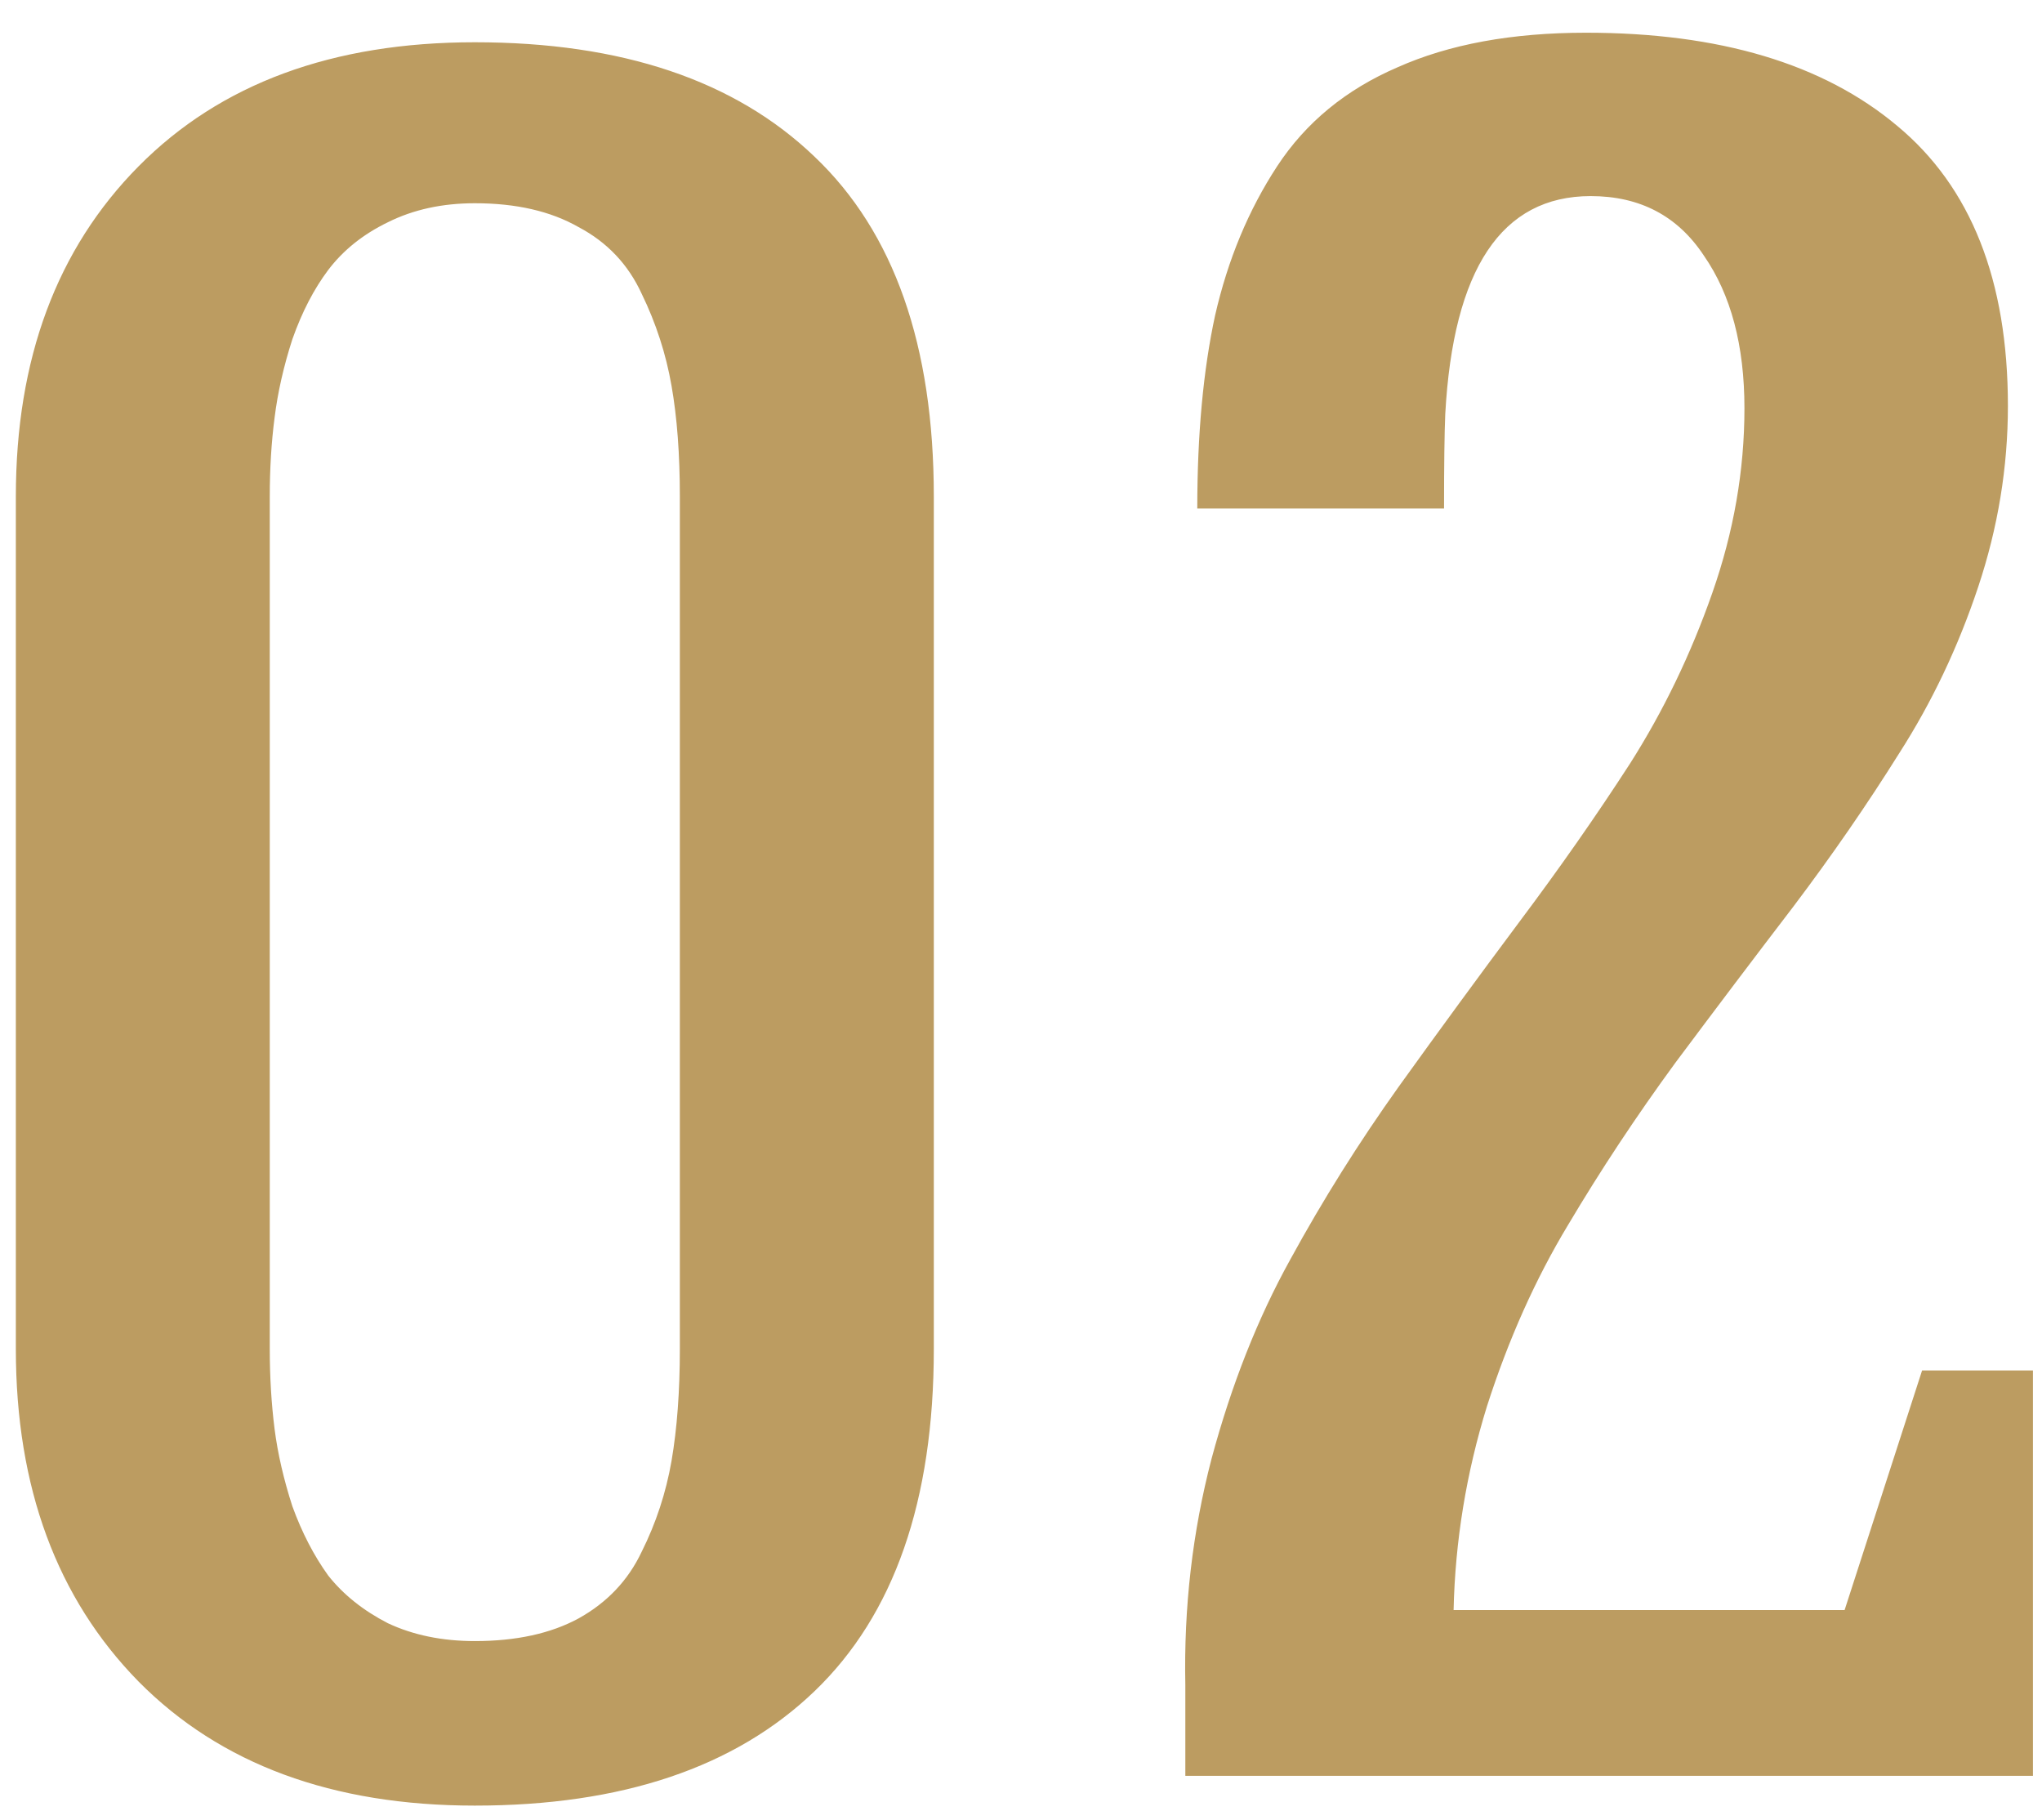 <?xml version="1.0" encoding="UTF-8"?> <svg xmlns="http://www.w3.org/2000/svg" width="46" height="41" viewBox="0 0 46 41" fill="none"> <path d="M0.357 30.386V11.184C0.357 8.087 1.279 5.607 3.123 3.745C4.967 1.883 7.492 0.952 10.696 0.952C14.008 0.952 16.56 1.812 18.35 3.53C20.14 5.231 21.036 7.782 21.036 11.184V30.386C21.036 33.805 20.14 36.374 18.35 38.093C16.56 39.812 14.008 40.671 10.696 40.671C7.492 40.671 4.967 39.74 3.123 37.878C1.279 35.998 0.357 33.501 0.357 30.386ZM6.077 30.386C6.077 31.012 6.113 31.612 6.185 32.185C6.256 32.74 6.39 33.322 6.587 33.931C6.802 34.522 7.071 35.041 7.393 35.488C7.733 35.918 8.181 36.276 8.736 36.562C9.309 36.831 9.962 36.965 10.696 36.965C11.627 36.965 12.406 36.795 13.033 36.455C13.677 36.097 14.152 35.596 14.456 34.951C14.778 34.307 15.002 33.626 15.127 32.91C15.253 32.176 15.315 31.335 15.315 30.386V11.184C15.315 10.235 15.253 9.403 15.127 8.687C15.002 7.97 14.778 7.281 14.456 6.619C14.152 5.956 13.677 5.455 13.033 5.115C12.406 4.757 11.627 4.578 10.696 4.578C9.962 4.578 9.309 4.721 8.736 5.007C8.181 5.276 7.733 5.634 7.393 6.082C7.071 6.511 6.802 7.03 6.587 7.639C6.39 8.248 6.256 8.839 6.185 9.412C6.113 9.967 6.077 10.557 6.077 11.184V30.386ZM26.702 40V37.959C26.666 36.204 26.863 34.504 27.293 32.856C27.741 31.191 28.331 29.697 29.065 28.372C29.799 27.029 30.614 25.731 31.509 24.477C32.422 23.206 33.327 21.971 34.222 20.771C35.135 19.554 35.967 18.363 36.719 17.2C37.471 16.018 38.089 14.738 38.572 13.359C39.056 11.981 39.297 10.593 39.297 9.197C39.297 7.782 38.993 6.637 38.384 5.759C37.794 4.864 36.943 4.417 35.833 4.417C33.828 4.417 32.736 6.055 32.557 9.331C32.539 9.761 32.53 10.468 32.53 11.453H26.971C26.971 9.788 27.105 8.337 27.373 7.102C27.66 5.849 28.125 4.73 28.77 3.745C29.415 2.76 30.319 2.017 31.482 1.516C32.646 0.997 34.06 0.737 35.726 0.737C38.733 0.737 41.07 1.436 42.735 2.832C44.4 4.211 45.232 6.314 45.232 9.143C45.232 10.522 45.009 11.882 44.561 13.225C44.113 14.568 43.523 15.812 42.789 16.958C42.072 18.104 41.276 19.259 40.398 20.422C39.521 21.568 38.635 22.741 37.74 23.94C36.862 25.14 36.057 26.357 35.323 27.593C34.589 28.81 33.98 30.171 33.497 31.675C33.031 33.179 32.78 34.709 32.745 36.267H41.553L43.299 30.869H45.796V40H26.702Z" fill="#BC9C61"></path> </svg> 